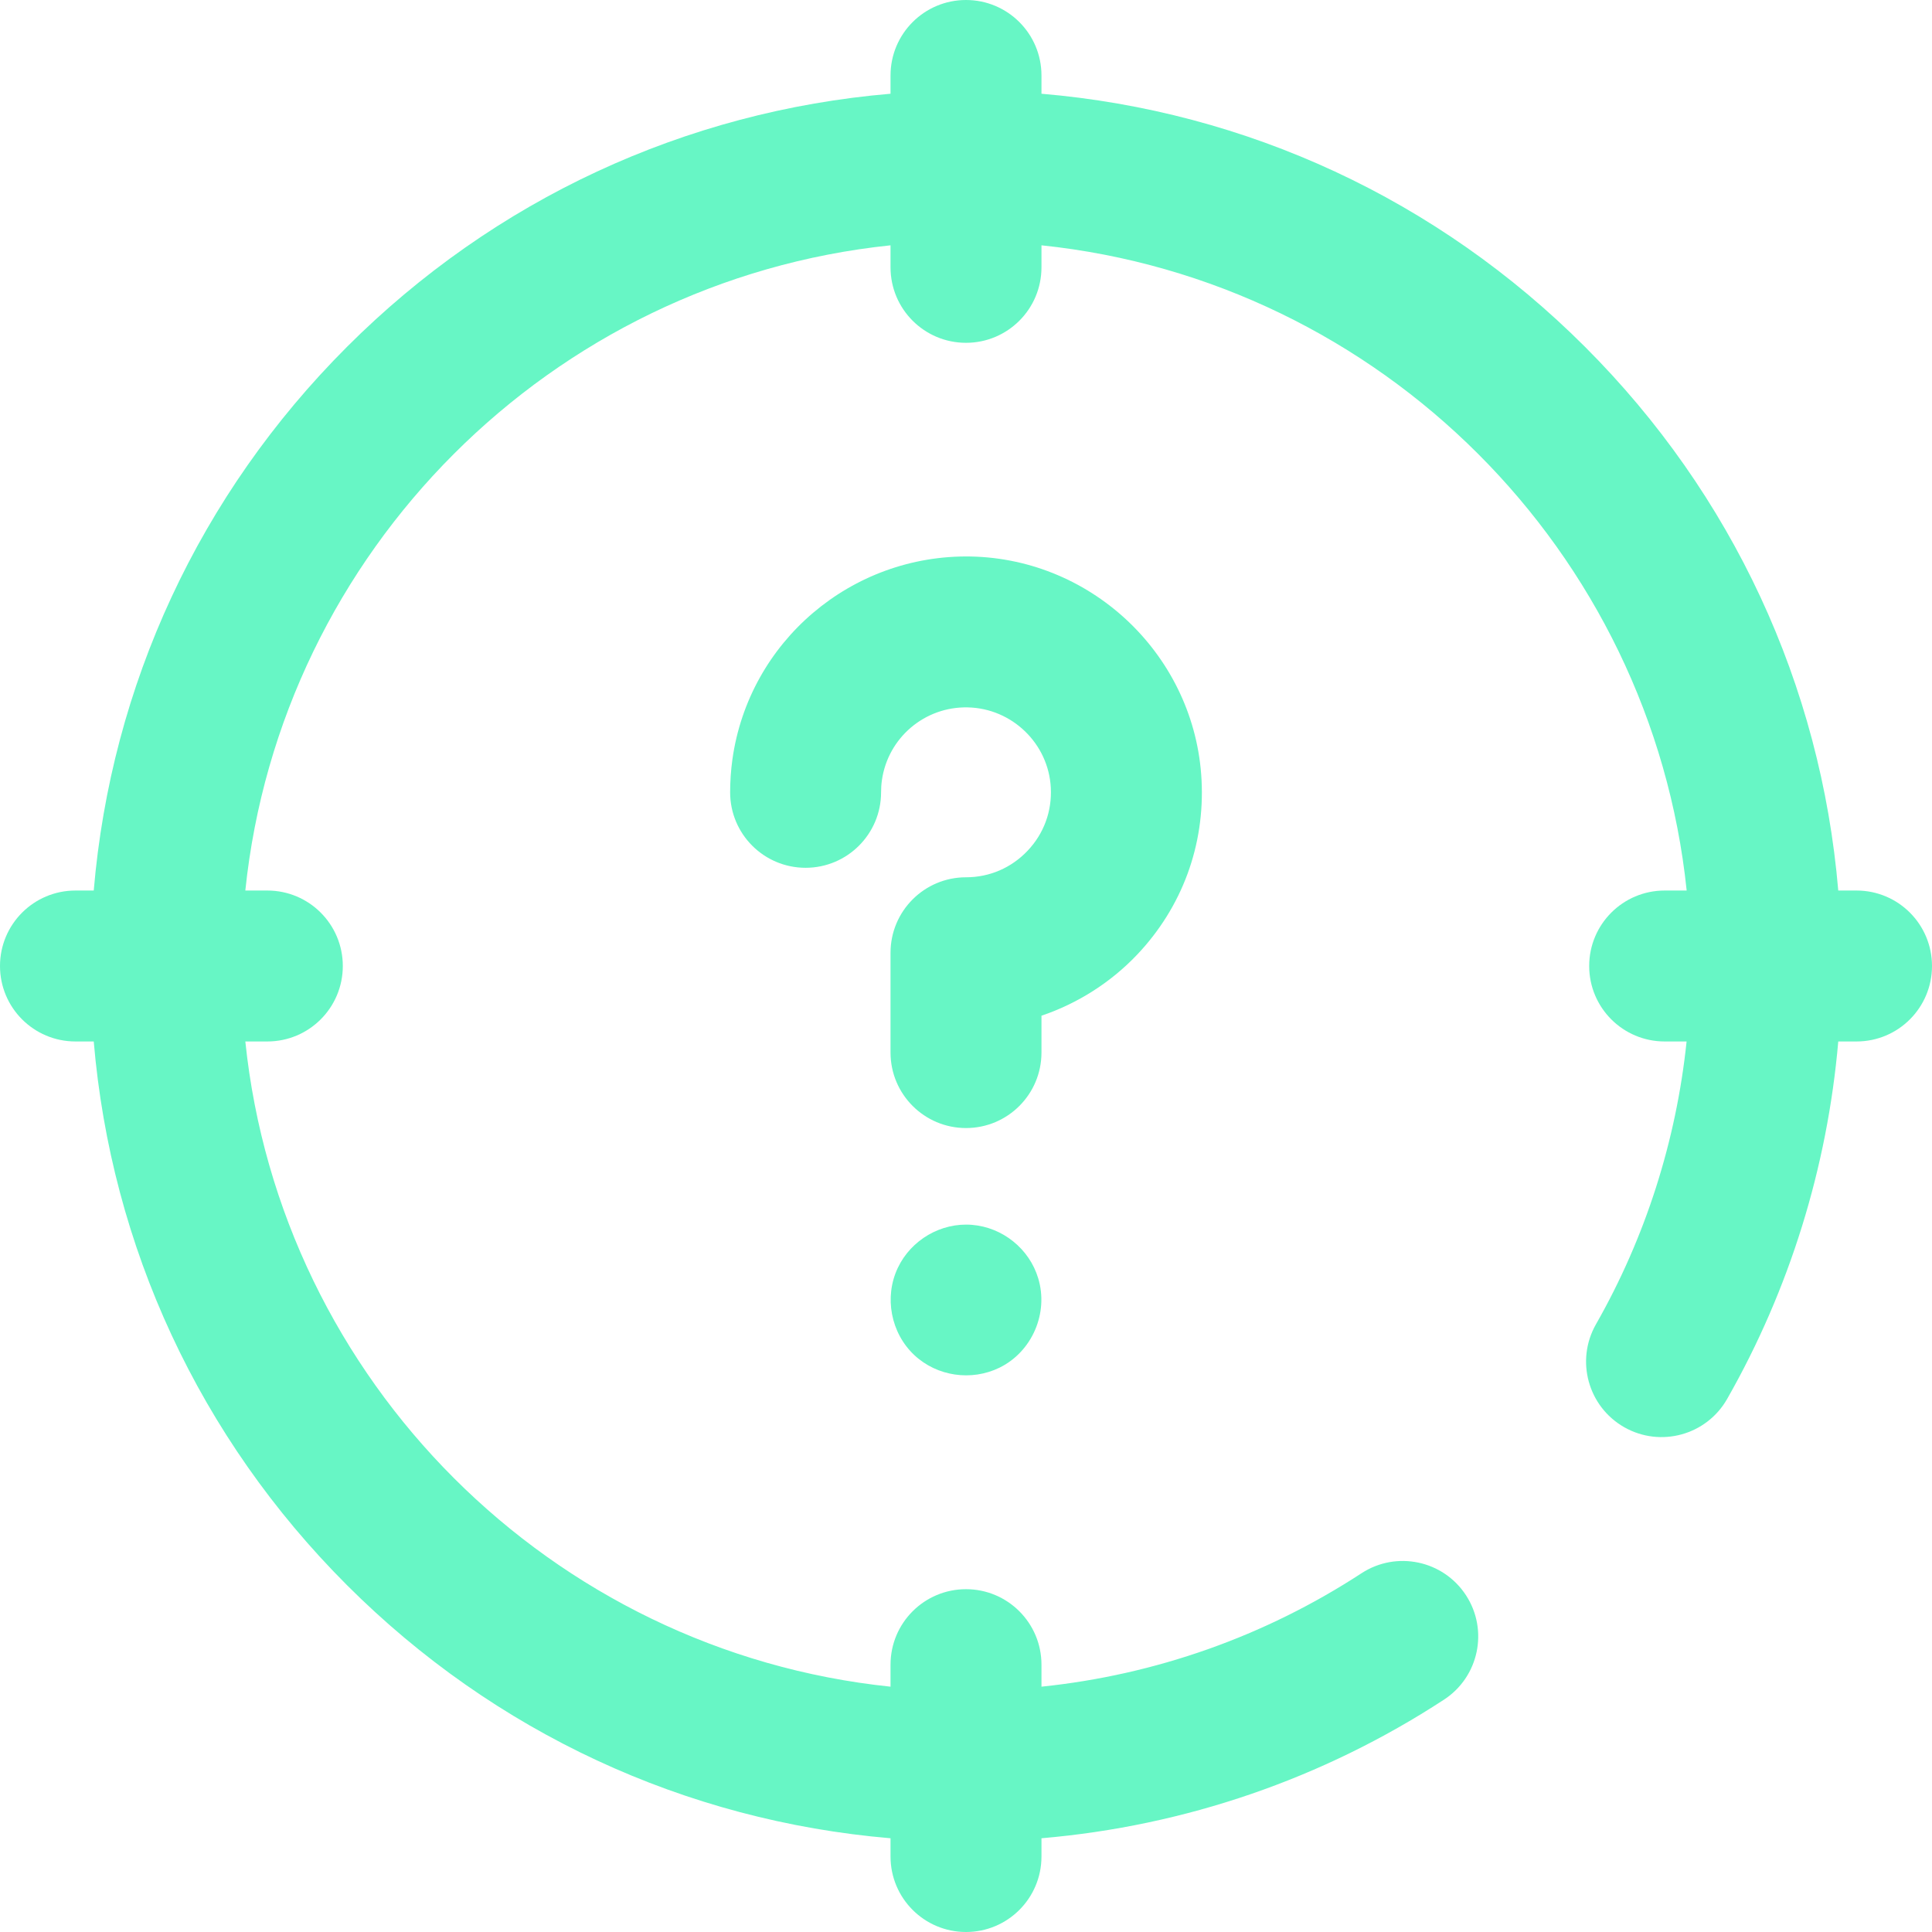 <svg width="48" height="48" viewBox="0 0 48 48" fill="none" xmlns="http://www.w3.org/2000/svg">
<g clip-path="url(#clip0_45_1890)">
<path d="M25.875 25.235C26.77 24.932 27.59 24.414 28.25 23.72C29.368 22.542 29.937 21 29.852 19.376C29.694 16.326 27.176 13.888 24.12 13.826C21.154 13.771 18.606 15.935 18.196 18.87C18.159 19.139 18.14 19.413 18.14 19.685C18.14 20.721 18.979 21.56 20.015 21.56C21.05 21.56 21.89 20.721 21.89 19.685C21.89 19.586 21.896 19.486 21.91 19.389C22.057 18.333 22.972 17.551 24.044 17.575C25.144 17.598 26.05 18.474 26.107 19.57C26.138 20.157 25.933 20.713 25.53 21.137C25.127 21.562 24.584 21.796 24 21.796C22.965 21.796 22.125 22.635 22.125 23.671V26.151C22.125 27.186 22.965 28.026 24 28.026C25.036 28.026 25.875 27.186 25.875 26.151V25.235H25.875Z" fill="#67F6C5"/>
<path d="M25.793 31.756C25.573 31.025 24.908 30.492 24.148 30.431C23.38 30.368 22.635 30.805 22.306 31.499C21.961 32.225 22.131 33.12 22.718 33.669C23.284 34.197 24.134 34.319 24.829 33.981C25.642 33.585 26.058 32.62 25.793 31.756Z" fill="#67F6C5"/>
<path d="M46.125 22.125H45.671C45.238 17.022 43.044 12.282 39.381 8.619C35.718 4.956 30.978 2.762 25.875 2.329V1.875C25.875 0.839 25.036 0 24 0C22.964 0 22.125 0.839 22.125 1.875V2.329C17.022 2.762 12.282 4.956 8.619 8.619C4.956 12.282 2.762 17.022 2.329 22.125H1.875C0.839 22.125 0 22.964 0 24C0 25.036 0.839 25.875 1.875 25.875H2.329C2.762 30.978 4.956 35.718 8.619 39.381C12.282 43.044 17.022 45.238 22.125 45.671V46.125C22.125 47.161 22.964 48 24 48C25.036 48 25.875 47.161 25.875 46.125V45.671C29.442 45.366 32.867 44.191 35.876 42.227C36.743 41.661 36.987 40.499 36.421 39.632C35.855 38.765 34.693 38.521 33.826 39.087C31.428 40.652 28.71 41.611 25.875 41.905V41.358C25.875 40.322 25.035 39.483 24 39.483C22.964 39.483 22.125 40.322 22.125 41.358V41.905C13.693 41.028 6.972 34.307 6.095 25.875H6.642C7.678 25.875 8.517 25.036 8.517 24C8.517 22.964 7.678 22.125 6.642 22.125H6.095C6.972 13.693 13.693 6.972 22.125 6.095V6.642C22.125 7.678 22.964 8.517 24 8.517C25.036 8.517 25.875 7.678 25.875 6.642V6.095C34.307 6.972 41.028 13.693 41.905 22.125H41.358C40.322 22.125 39.483 22.964 39.483 24C39.483 25.036 40.322 25.875 41.358 25.875H41.903C41.645 28.346 40.88 30.745 39.652 32.9C39.139 33.8 39.453 34.945 40.352 35.458C41.252 35.971 42.397 35.657 42.91 34.757C44.46 32.037 45.401 28.998 45.671 25.875H46.125C47.161 25.875 48 25.036 48 24C48 22.964 47.161 22.125 46.125 22.125Z" fill="#67F6C5"/>
</g>
<defs>
<clipPath id="clip0_45_1890">
<rect width="48" height="48" fill="white"/>
</clipPath>
</defs>
</svg>
